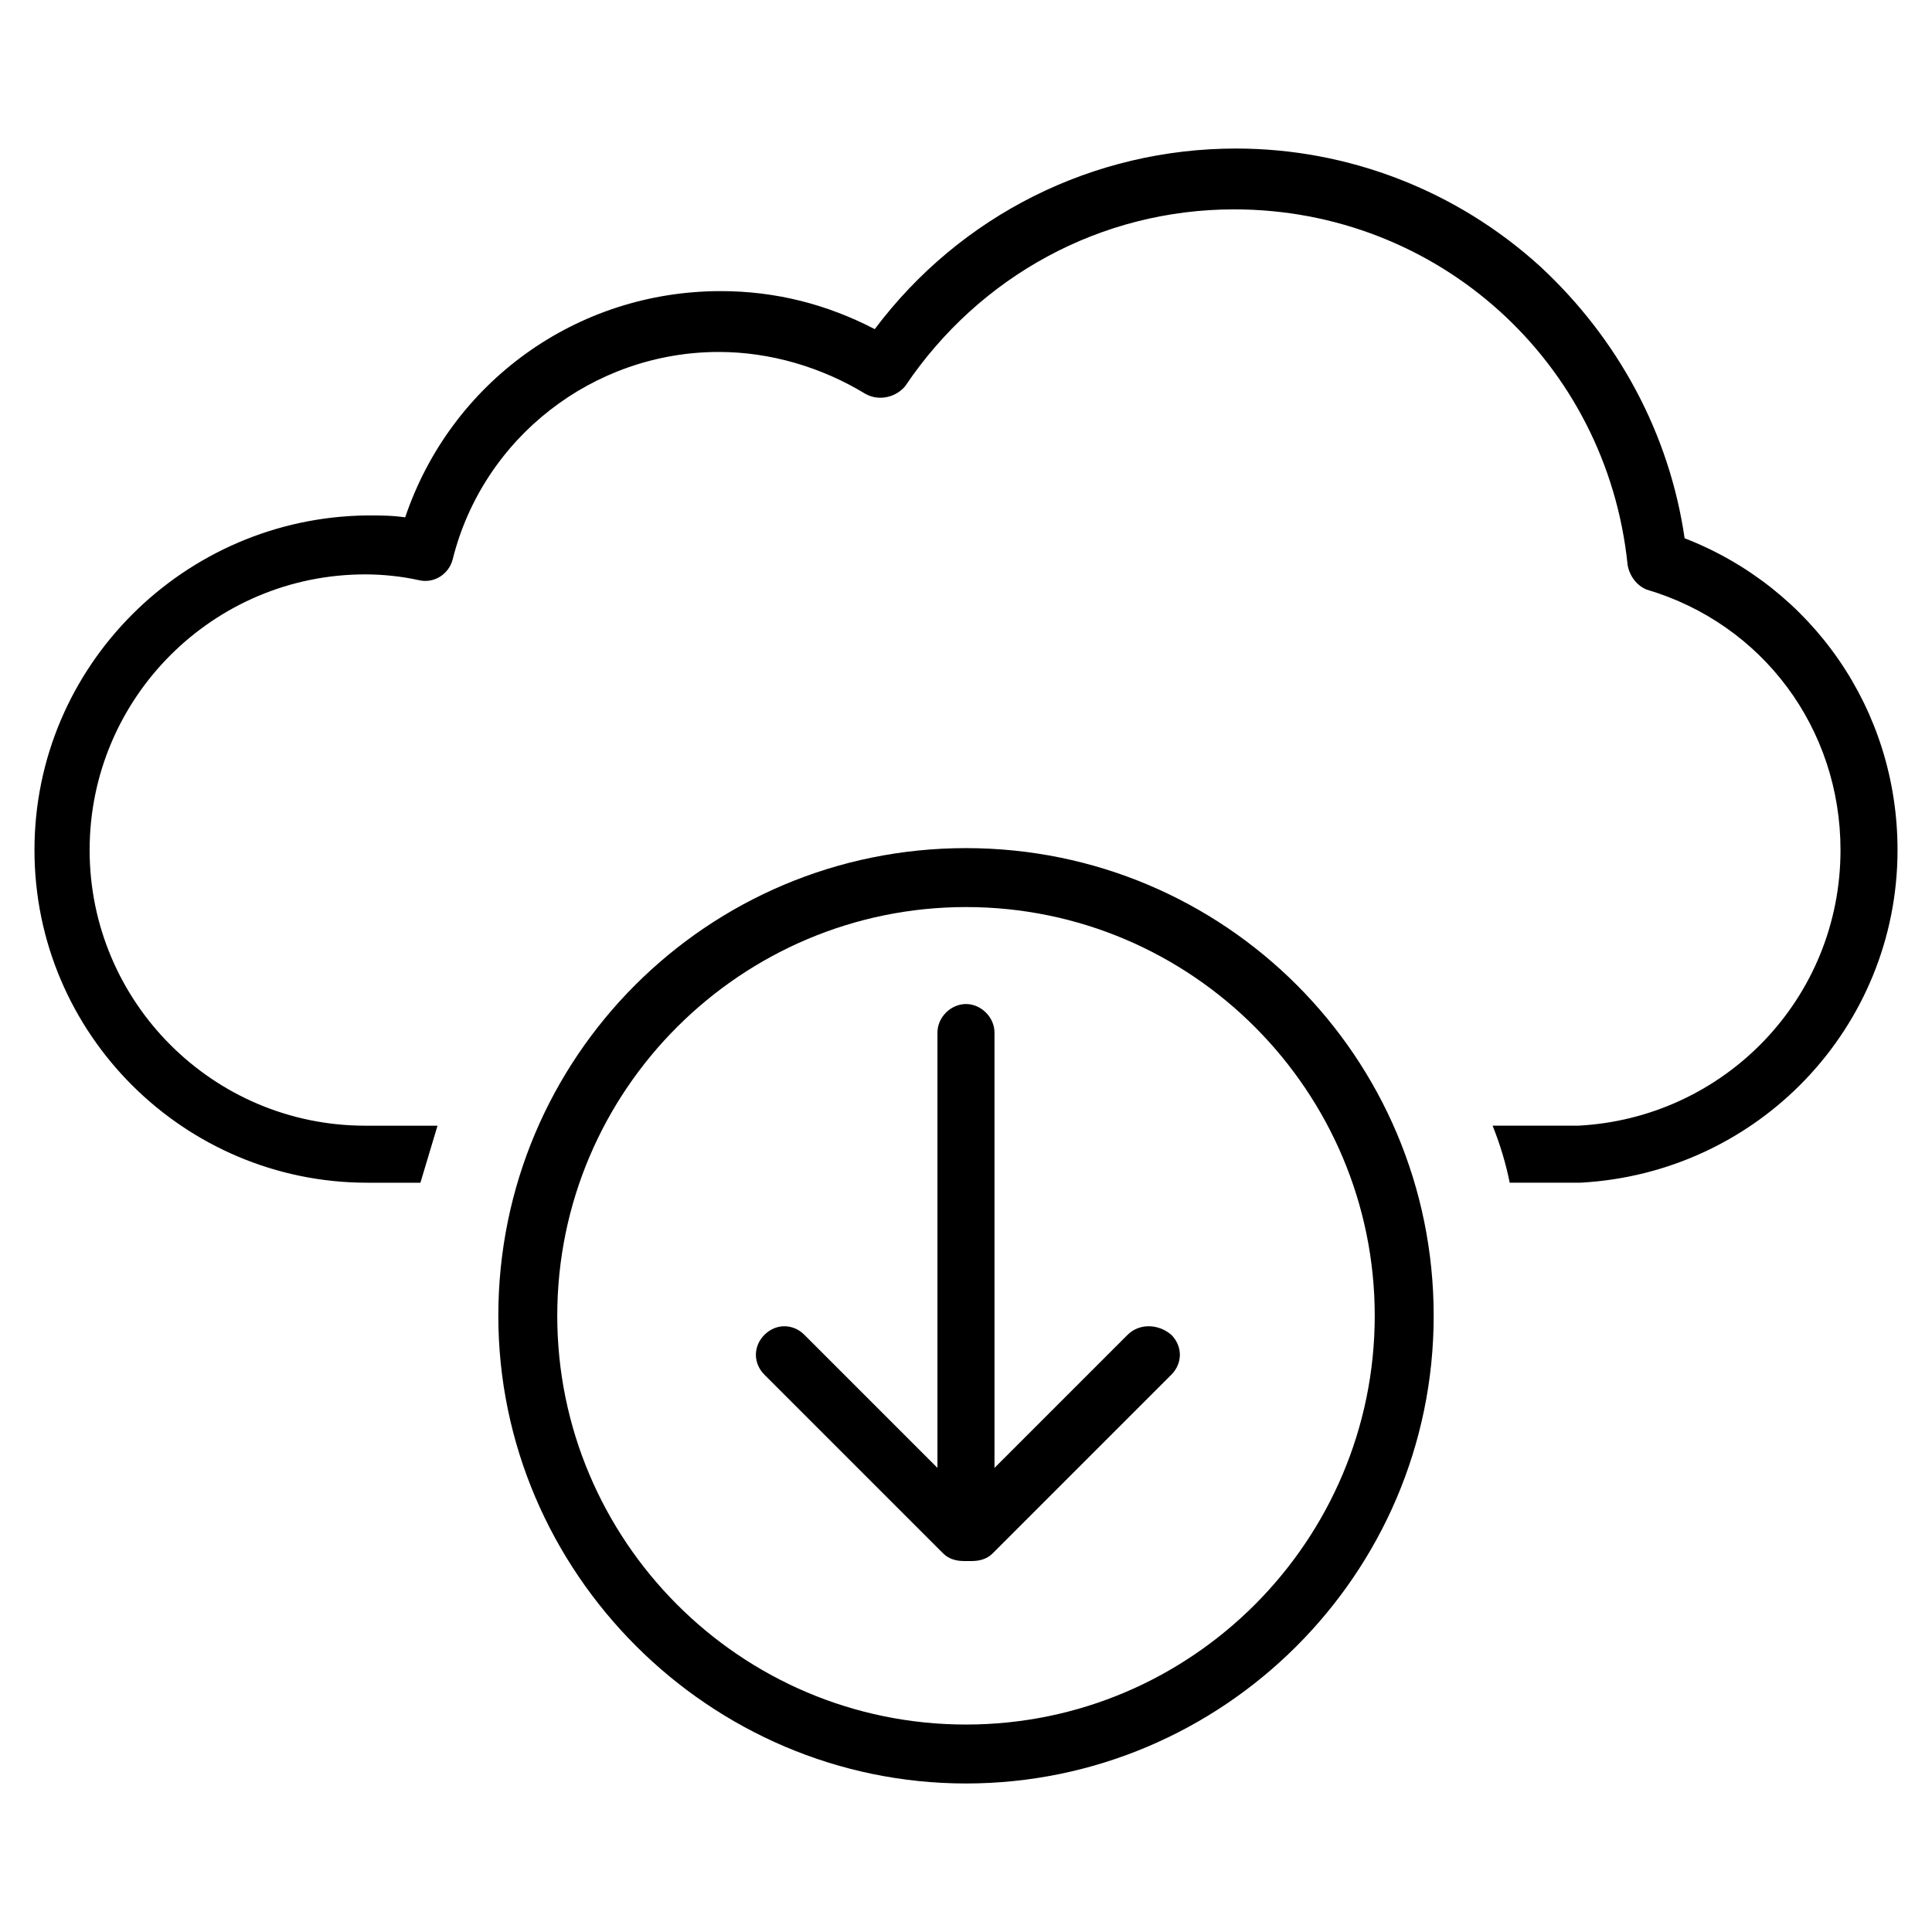 <?xml version="1.0" encoding="UTF-8"?>
<!-- Uploaded to: SVG Repo, www.svgrepo.com, Generator: SVG Repo Mixer Tools -->
<svg fill="#000000" width="800px" height="800px" version="1.1" viewBox="144 144 512 512" xmlns="http://www.w3.org/2000/svg">
 <g>
  <path d="m590.44 286.64c-4.031-27.707-17.633-52.898-38.289-72.043-22.168-20.152-50.883-31.234-80.609-31.234-37.785 0-73.051 17.633-95.723 47.863-12.594-6.551-26.199-10.078-40.809-10.078-38.289 0-71.539 24.184-83.633 59.953-3.527-0.504-6.551-0.504-10.078-0.504-48.363 0.5-88.164 39.801-88.164 88.668 0 48.871 39.801 88.168 88.168 88.168h4.535 0.504 9.07c1.512-5.039 3.023-10.078 4.535-15.113h-12.594-1.512-5.039c-40.305 0-73.051-32.746-73.051-73.051 0-40.305 32.746-73.051 73.051-73.051 4.535 0 9.574 0.504 14.105 1.512 4.031 1.008 8.062-1.512 9.07-5.543 8.062-32.242 37.281-54.914 70.535-54.914 13.602 0 27.207 4.031 38.793 11.082 3.527 2.016 8.062 1.008 10.578-2.016 19.648-29.223 51.891-46.855 87.16-46.855 53.906 0 98.746 40.305 104.29 94.211 0.504 3.023 2.519 5.543 5.039 6.551 30.723 9.066 51.379 36.777 51.379 69.02 0 39.297-30.73 71.039-69.527 73.051h-6.551-0.504-15.617c2.016 5.039 3.527 10.078 4.535 15.113h10.578 4.031 4.031c47.359-2.516 84.137-41.309 84.137-88.164 0-37.281-22.668-69.523-56.426-82.625z"/>
  <path d="m400 368.76c-68.52 0-123.94 55.418-123.94 123.94 0 68.016 55.922 123.94 123.94 123.94s123.94-55.418 123.94-123.94-55.422-123.94-123.94-123.94zm0 232.26c-59.953 0-108.32-48.871-108.32-108.32 0-59.953 48.871-108.32 108.32-108.32 59.953 0 108.32 48.871 108.32 108.32-0.004 59.449-48.367 108.32-108.32 108.32z"/>
  <path d="m442.82 497.74-35.266 35.266-0.004-115.37c0-4.031-3.527-7.559-7.559-7.559s-7.559 3.527-7.559 7.559v115.37l-35.266-35.266c-3.023-3.023-7.559-3.023-10.578 0-3.023 3.023-3.023 7.559 0 10.578l47.359 47.359c1.512 1.512 3.527 2.016 5.543 2.016h0.504 0.504 0.504 0.504c2.016 0 4.031-0.504 5.543-2.016l47.359-47.359c3.023-3.023 3.023-7.559 0-10.578-3.531-3.023-8.57-3.023-11.59 0z"/>
 </g>
</svg>